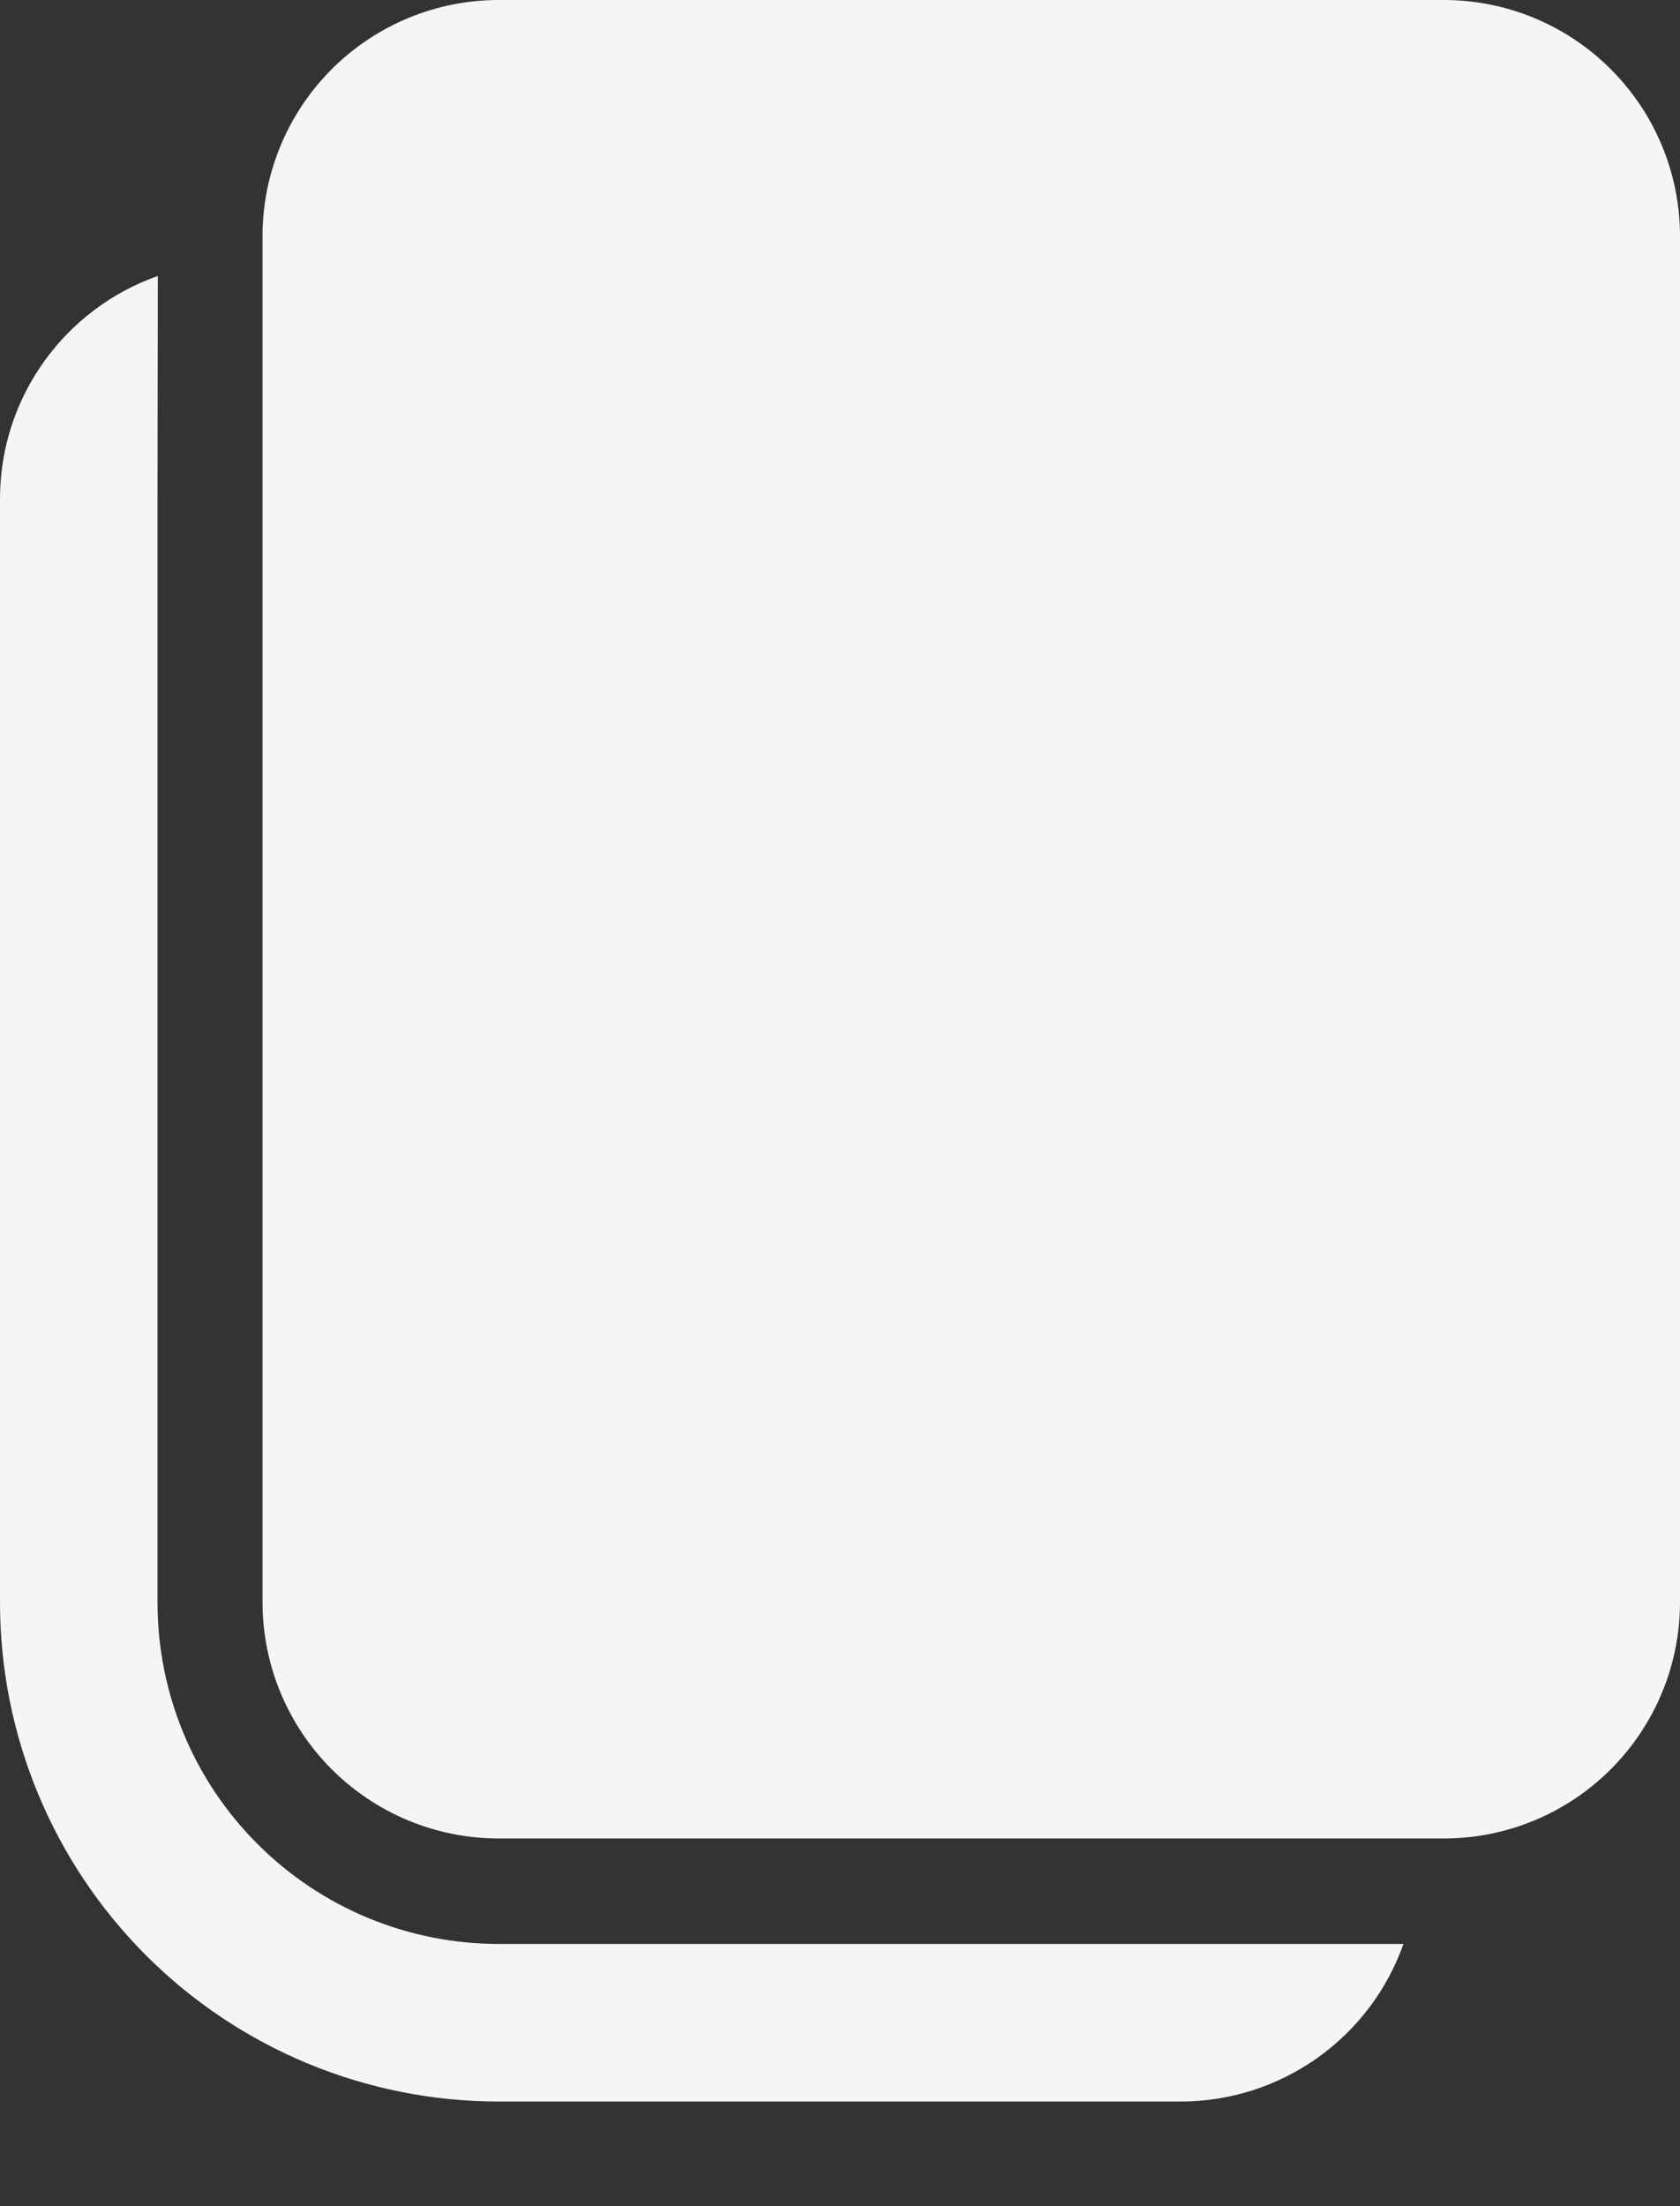 <svg width="16" height="21" viewBox="0 0 16 21" fill="none" xmlns="http://www.w3.org/2000/svg">
<rect x="0" y="0" width="16" height="21" fill="#333333" stroke="none"/>
<path d="M1.503 2.627L1.5 4.75V15.254C1.5 16.116 1.842 16.943 2.452 17.552C3.061 18.162 3.888 18.504 4.75 18.504H13.366C13.211 18.943 12.923 19.323 12.543 19.591C12.163 19.86 11.709 20.004 11.244 20.004H4.75C3.49 20.004 2.282 19.504 1.391 18.613C0.5 17.722 0 16.514 0 15.254V4.75C0 3.77 0.627 2.935 1.503 2.627ZM13.75 0C14.046 0 14.338 0.058 14.611 0.171C14.884 0.284 15.132 0.45 15.341 0.659C15.55 0.868 15.716 1.116 15.829 1.389C15.942 1.662 16 1.955 16 2.25V15.25C16 15.546 15.942 15.838 15.829 16.111C15.716 16.384 15.55 16.632 15.341 16.841C15.132 17.05 14.884 17.216 14.611 17.329C14.338 17.442 14.046 17.5 13.75 17.5H4.75C4.153 17.5 3.581 17.263 3.159 16.841C2.737 16.419 2.5 15.847 2.5 15.25V2.25C2.5 1.653 2.737 1.081 3.159 0.659C3.581 0.237 4.153 0 4.75 0H13.75Z" fill="#F5F5F5"/>
</svg>
